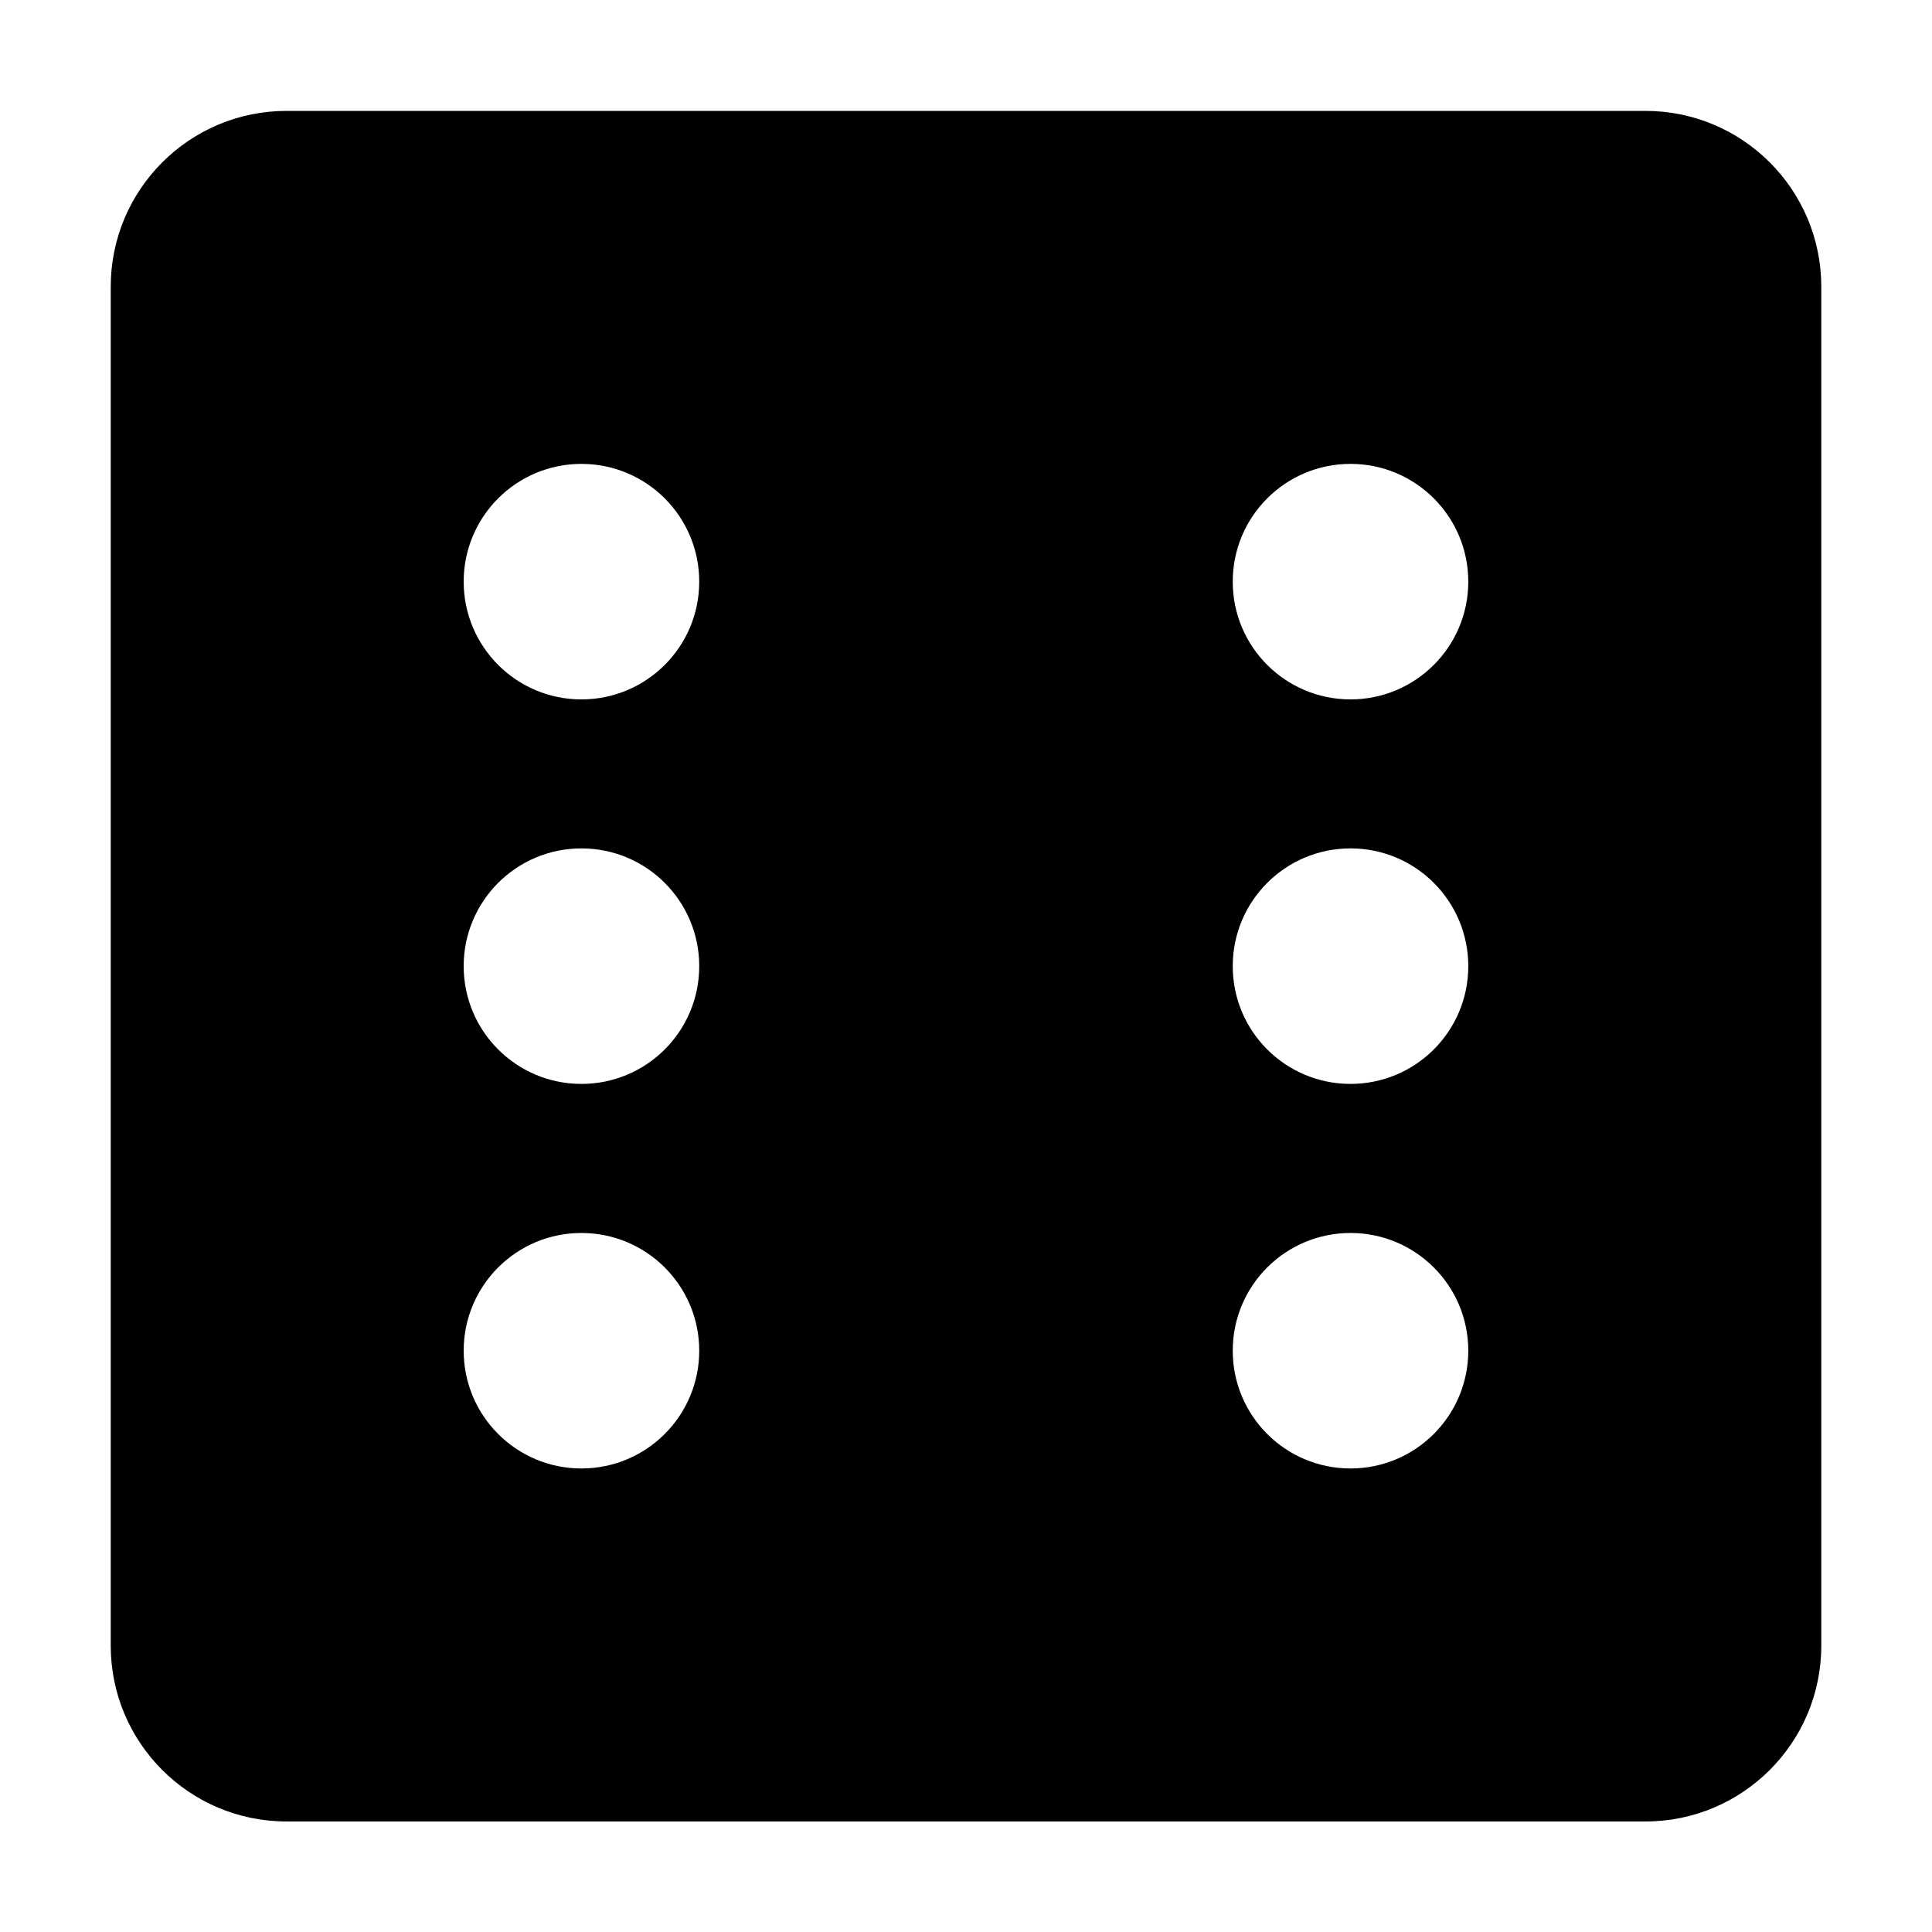 <?xml version="1.0" encoding="UTF-8"?>
<!-- Uploaded to: SVG Repo, www.svgrepo.com, Generator: SVG Repo Mixer Tools -->
<svg fill="#000000" width="800px" height="800px" version="1.1" viewBox="144 144 512 512" xmlns="http://www.w3.org/2000/svg">
 <path d="m580.05 173.39h-360.11c-25.738 0-46.594 20.863-46.594 46.598v360.13c0 25.719 20.848 46.59 46.594 46.59h360.12c25.738 0 46.602-20.871 46.602-46.594v-360.13c-0.004-25.734-20.863-46.598-46.605-46.598zm-281.97 359.77c-17.23 0-31.199-13.961-31.199-31.211 0-17.242 13.969-31.195 31.199-31.195 17.25 0 31.223 13.961 31.223 31.195 0.004 17.242-13.973 31.211-31.223 31.211zm0-101.91c-17.23 0-31.199-13.961-31.199-31.207s13.969-31.207 31.199-31.207c17.25 0 31.223 13.961 31.223 31.207 0.004 17.254-13.973 31.207-31.223 31.207zm0-101.9c-17.23 0-31.199-13.961-31.199-31.207 0-17.246 13.969-31.207 31.199-31.207 17.25 0 31.223 13.961 31.223 31.207 0.004 17.246-13.973 31.207-31.223 31.207zm203.82 203.81c-17.242 0-31.211-13.961-31.211-31.211 0-17.242 13.969-31.195 31.211-31.195 17.242 0 31.211 13.961 31.211 31.195 0 17.242-13.973 31.211-31.211 31.211zm0-101.91c-17.242 0-31.211-13.961-31.211-31.207s13.969-31.207 31.211-31.207c17.242 0 31.211 13.961 31.211 31.207 0 17.254-13.973 31.207-31.211 31.207zm0-101.9c-17.242 0-31.211-13.961-31.211-31.207 0-17.246 13.969-31.207 31.211-31.207 17.242 0 31.211 13.961 31.211 31.207 0 17.246-13.973 31.207-31.211 31.207z"/>
</svg>